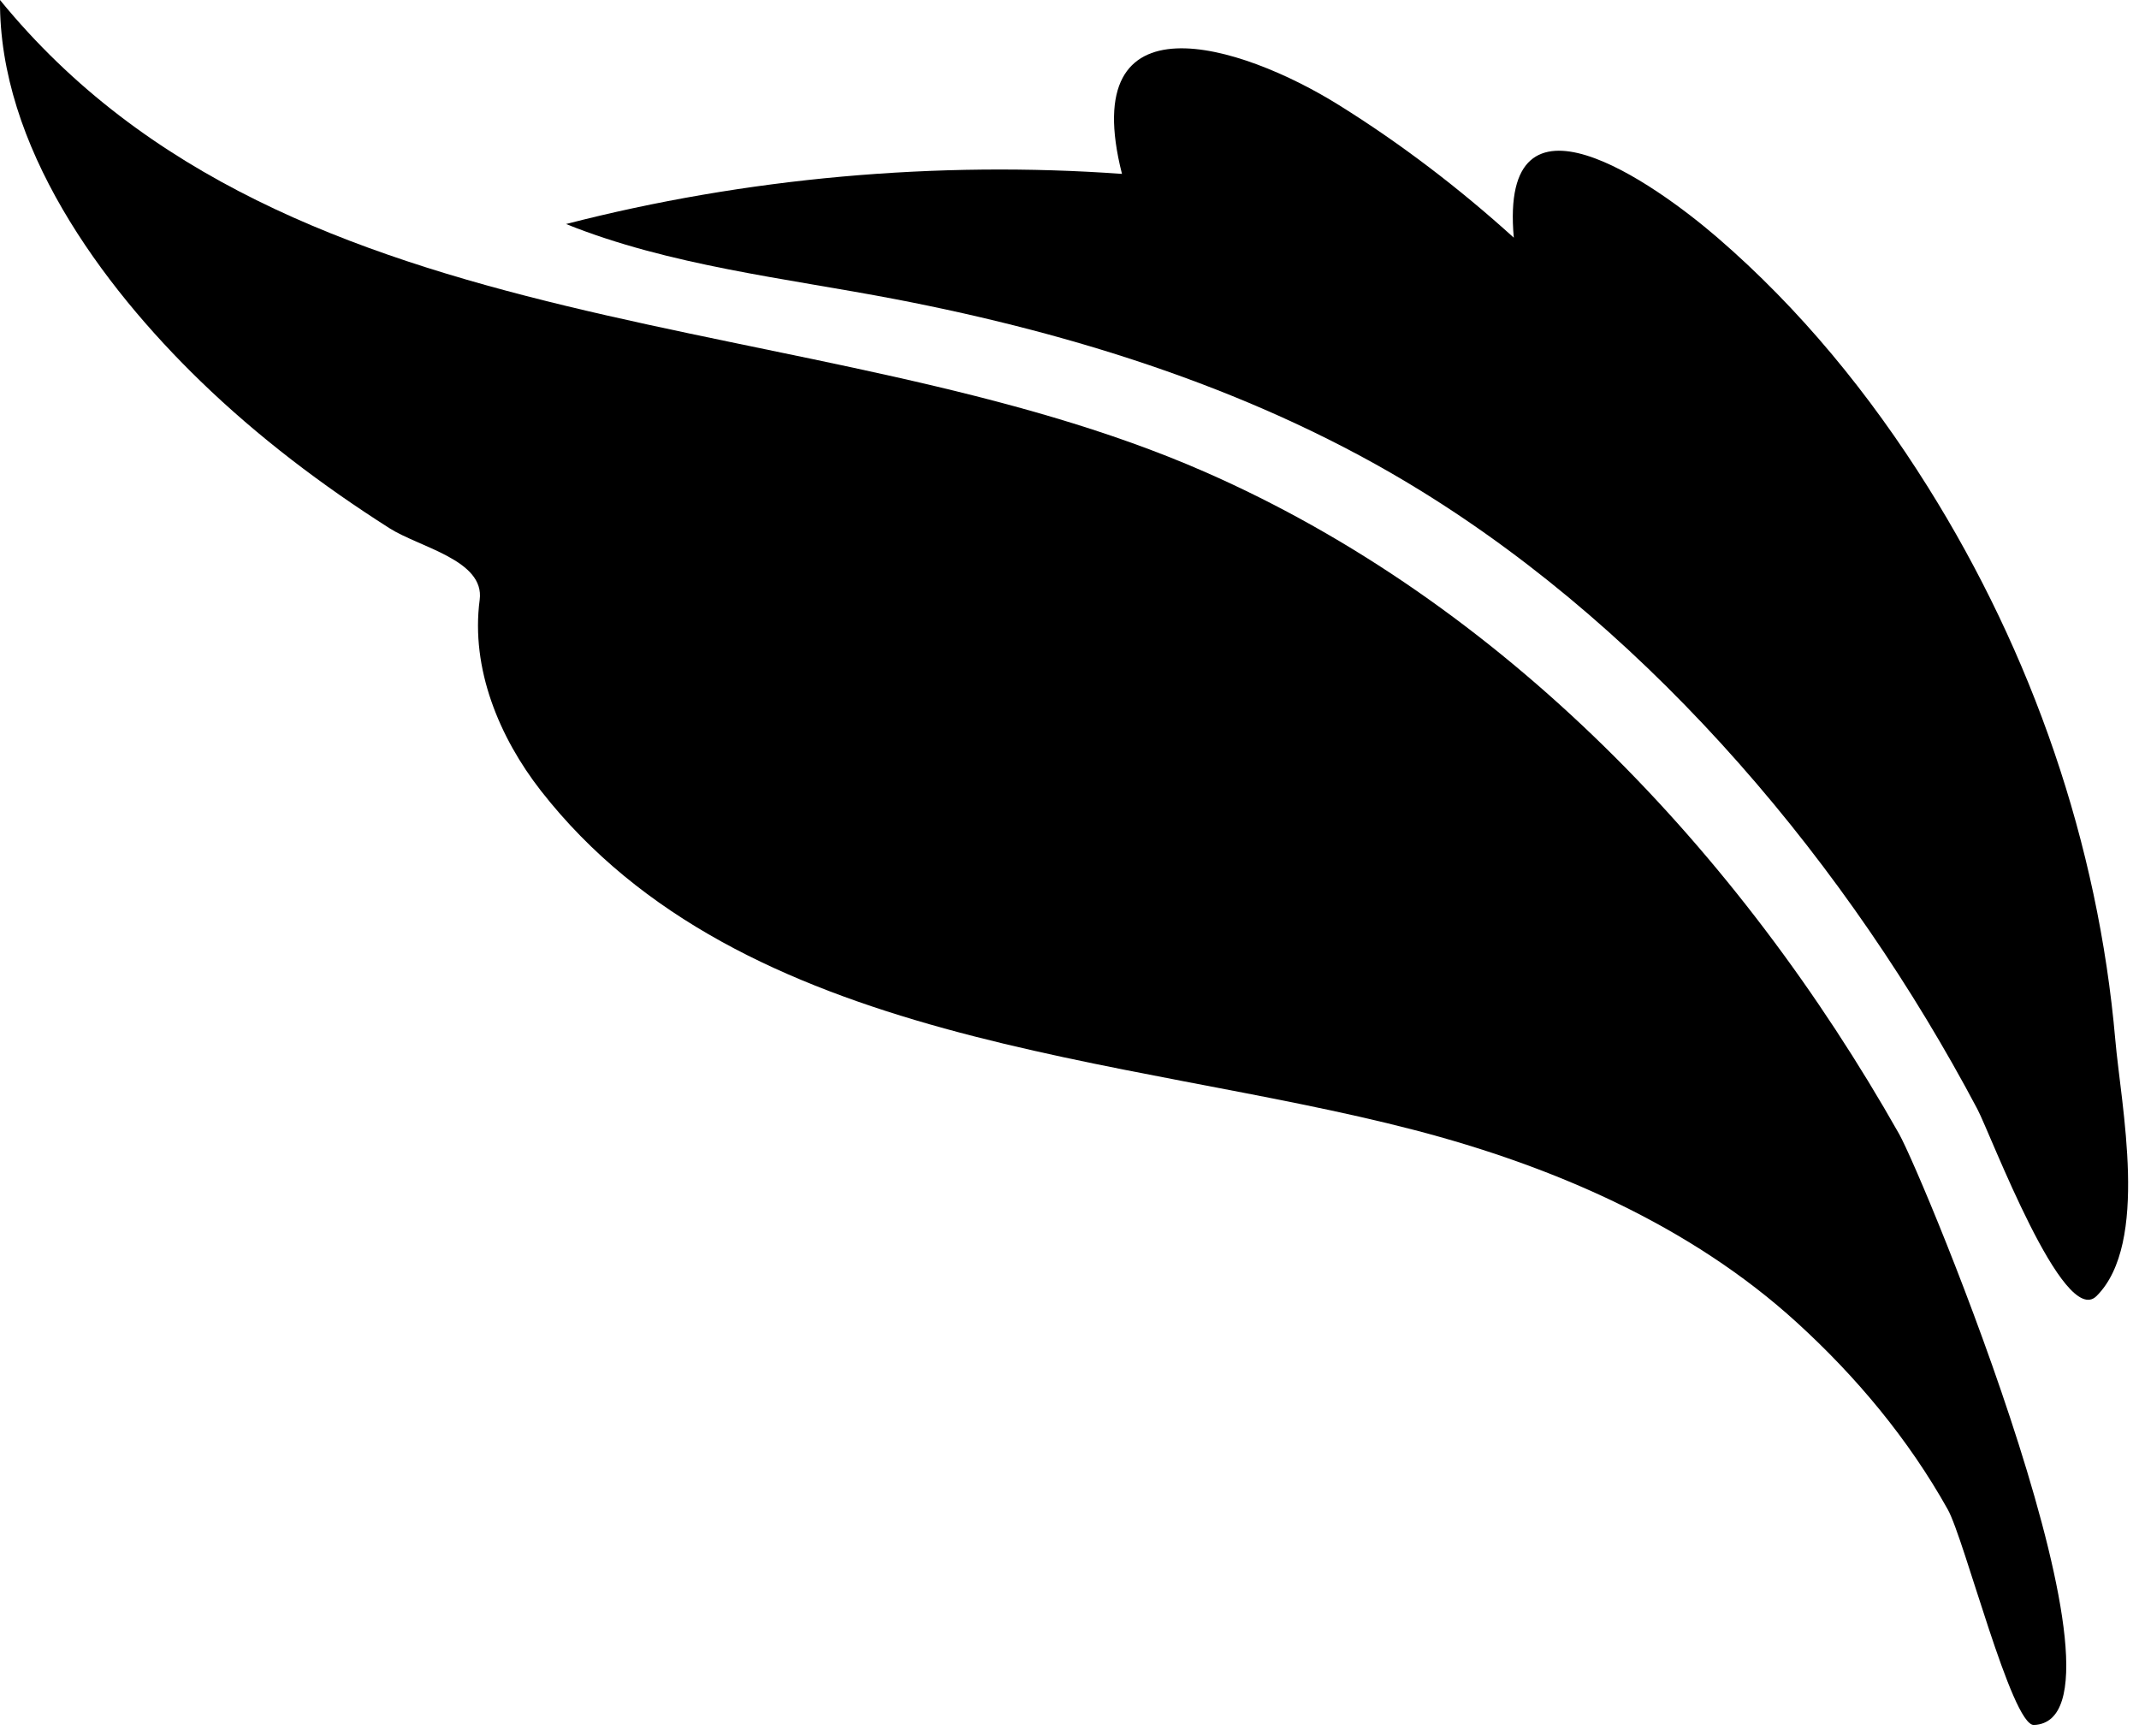 <svg width="191" height="155" viewBox="0 0 191 155" fill="none" xmlns="http://www.w3.org/2000/svg">
<path d="M172.145 43.48C166.952 35.193 160.749 27.59 153.336 21.198C147.741 16.381 133.841 6.489 135.173 21.223C130.332 16.836 125.088 12.825 119.542 9.374C110.776 3.911 96.07 -0.678 100.186 15.527C83.687 14.339 66.542 15.872 50.545 20.005C59.8 23.727 70.178 24.841 79.892 26.704C96.24 29.841 112.592 35.015 126.832 43.8C147.841 56.761 165.13 77.425 176.564 99.029C177.768 101.306 184.257 118.66 187.207 115.732C191.953 111.007 189.391 98.729 188.882 92.83C187.355 75.327 181.466 58.347 172.145 43.48Z" fill="black"/>
<path d="M173.924 134.786C175.416 137.449 179.632 154.09 181.611 154.028C191.859 153.689 171.774 105.14 169.571 101.24C155.37 76.134 134.232 53.816 107.564 42.127C73.057 27.007 25.968 31.817 0.001 0C-0.106 13.017 9.049 25.462 17.918 34.05C23.042 39.015 28.766 43.34 34.776 47.166C37.471 48.883 43.302 50.015 42.832 53.564C42.022 59.698 44.581 65.843 48.295 70.604C66.193 93.538 100.48 94.184 126.287 100.903C138.654 104.12 150.93 109.415 160.453 118.097C165.748 122.919 170.426 128.523 173.924 134.786Z" fill="black"/>
</svg>
